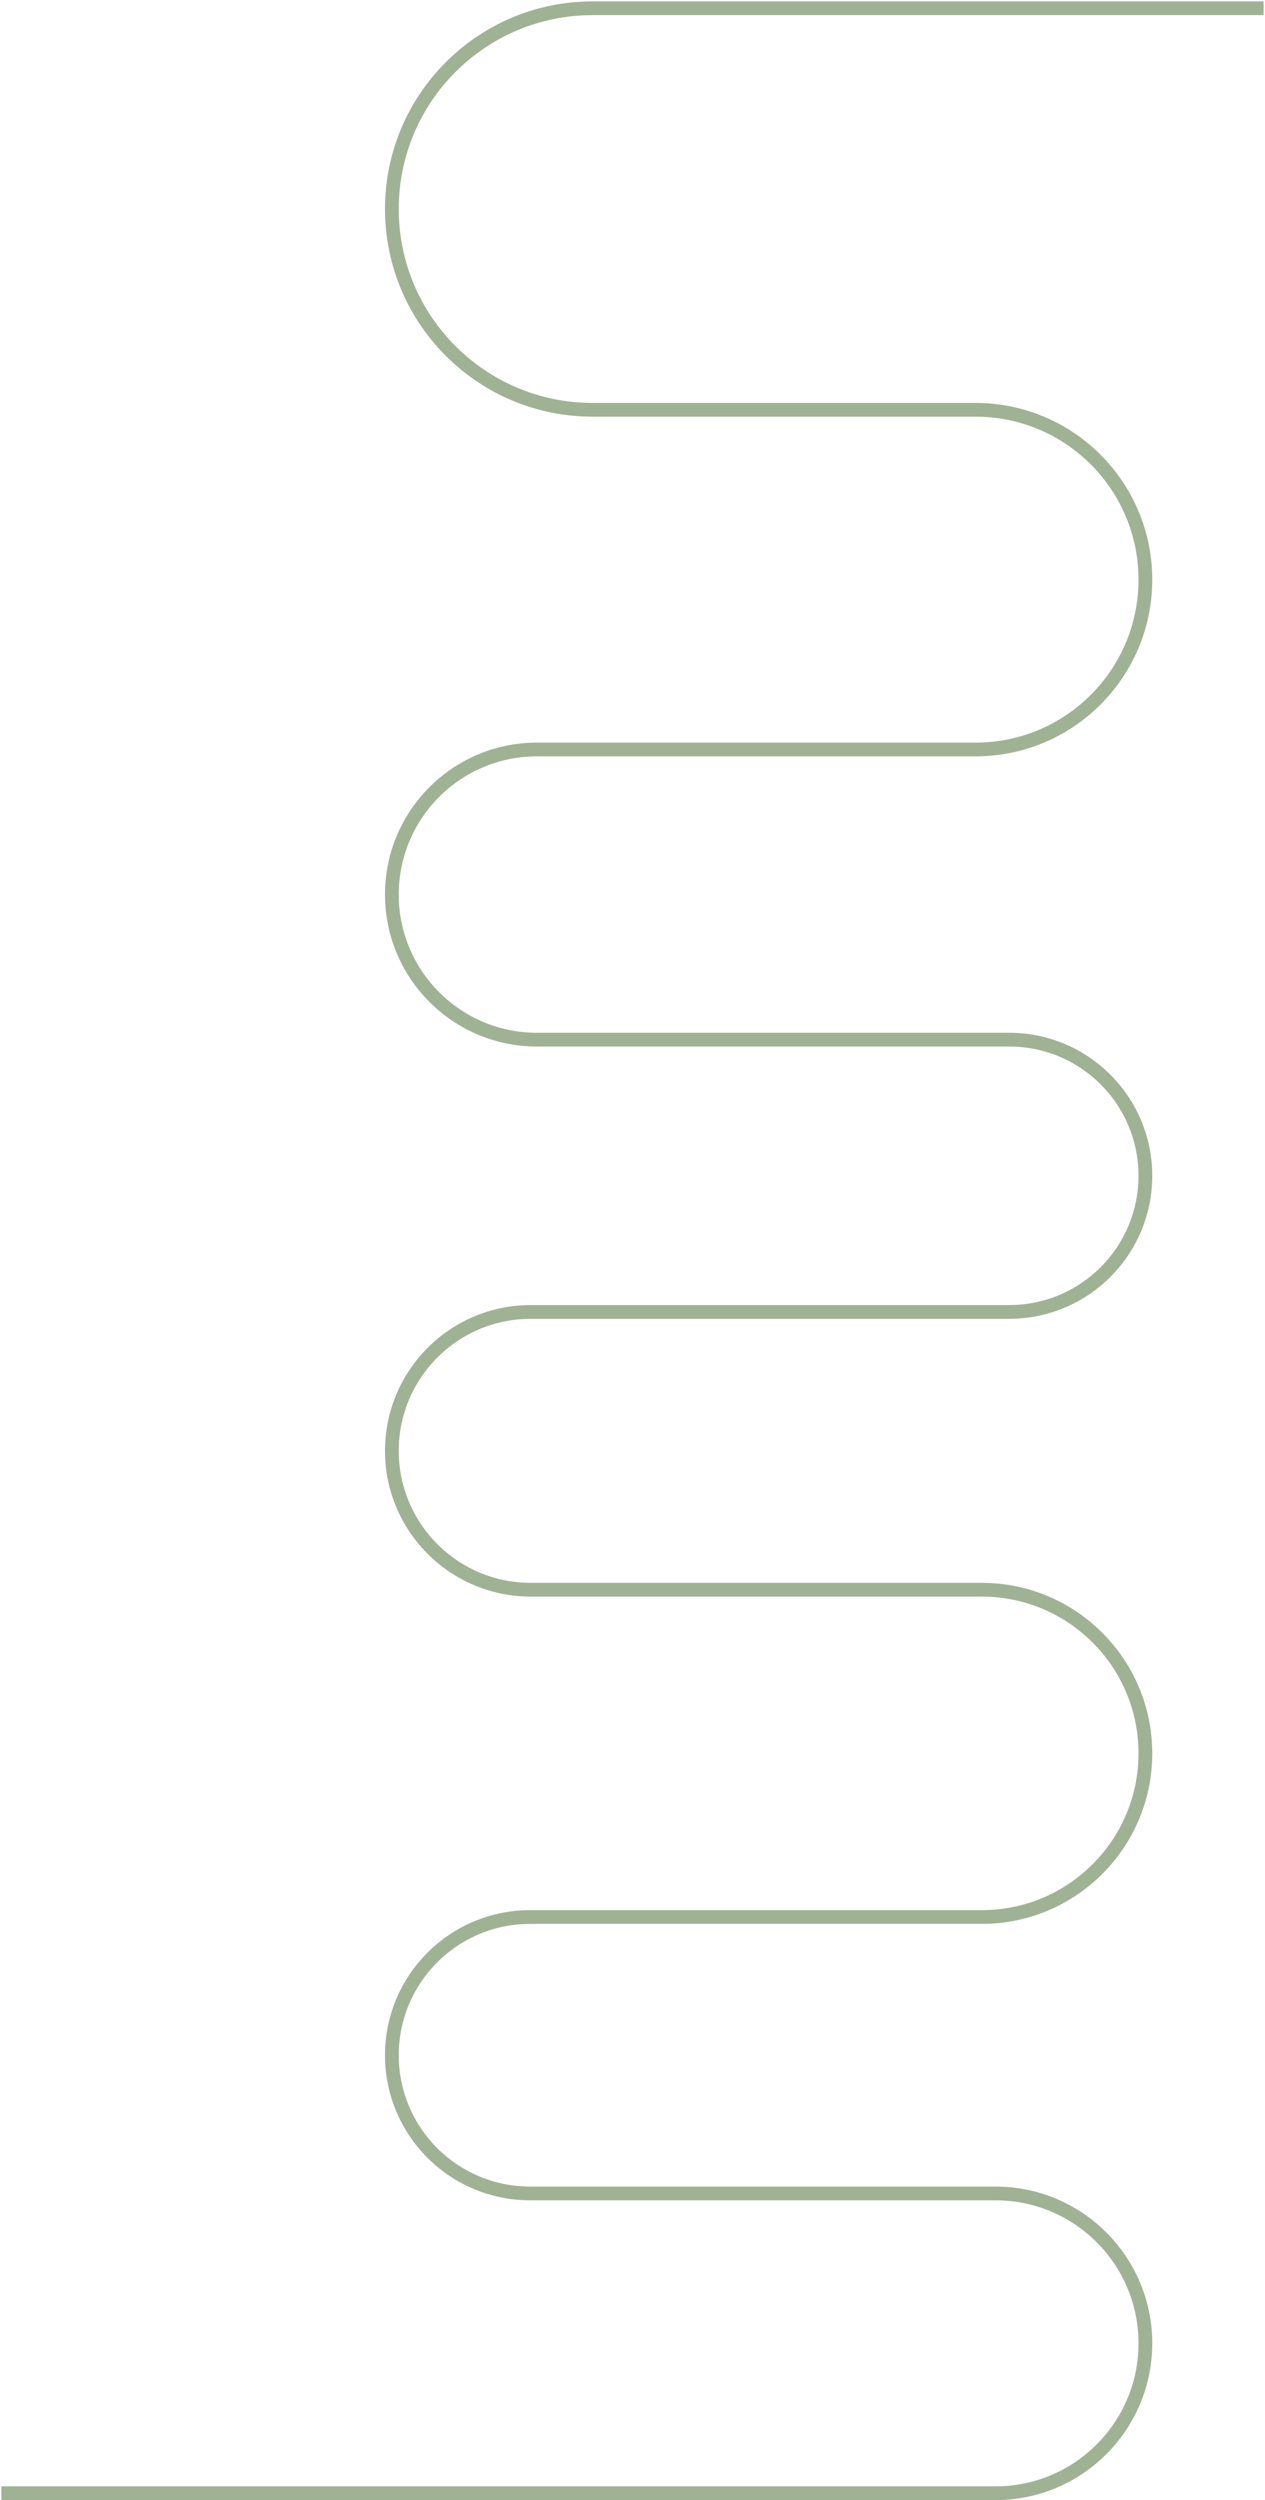 <?xml version="1.0" encoding="UTF-8"?> <svg xmlns="http://www.w3.org/2000/svg" width="460" height="909" viewBox="0 0 460 909" fill="none"><path d="M459.5 3H215.5C175.183 3 142.5 35.683 142.5 76V76C142.5 116.317 175.183 149 215.5 149H354.75C388.854 149 416.5 176.646 416.5 210.75V210.75C416.5 244.854 388.854 272.5 354.75 272.5H195.25C166.117 272.5 142.5 296.117 142.5 325.25V325.25C142.5 354.383 166.117 378 195.25 378H367C394.338 378 416.5 400.162 416.5 427.5V427.5C416.5 454.838 394.338 477 367 477H193C165.11 477 142.5 499.61 142.5 527.5V527.5C142.5 555.39 165.11 578 193 578H357C389.861 578 416.5 604.639 416.5 637.5V637.5C416.5 670.361 389.861 697 357 697H192.75C164.998 697 142.5 719.498 142.5 747.25V747.25C142.5 775.002 164.998 797.5 192.75 797.5H362C392.1 797.5 416.5 821.9 416.5 852V852C416.5 882.1 392.1 906.5 362 906.5H0.5" stroke="#A0B294" stroke-width="5"></path></svg> 